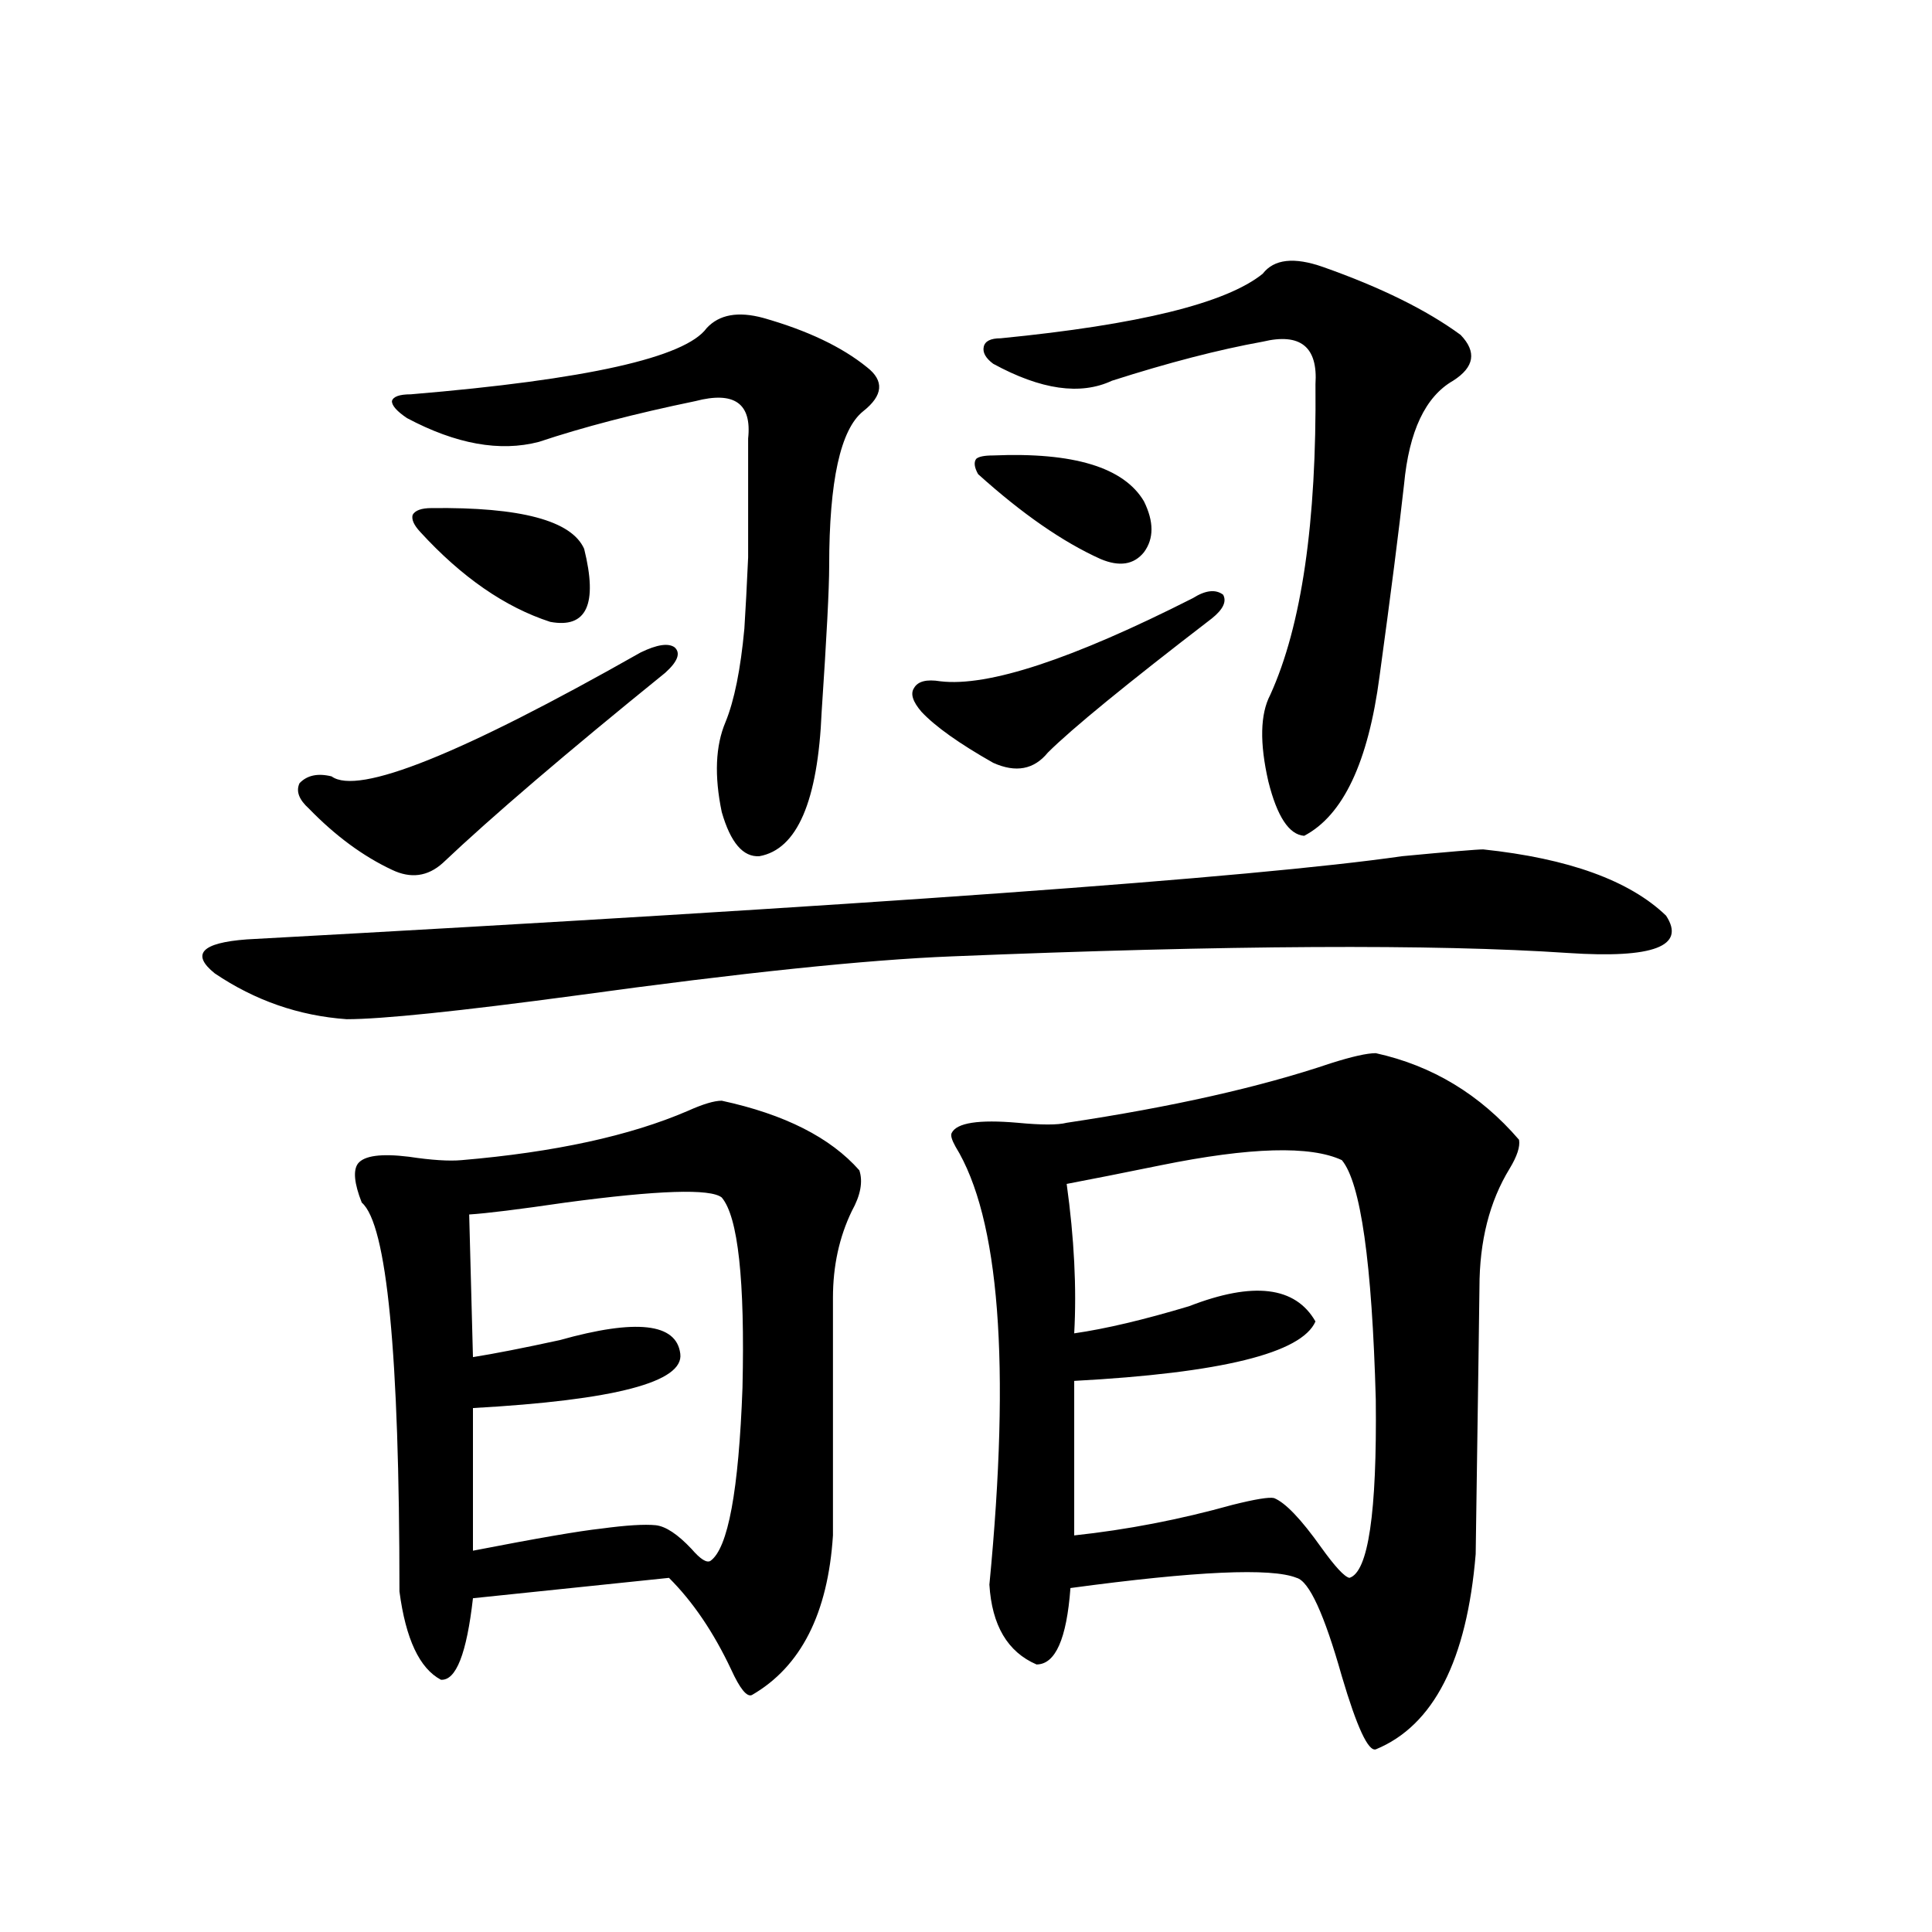 <?xml version="1.0" encoding="utf-8"?>
<!-- Generator: Adobe Illustrator 16.0.0, SVG Export Plug-In . SVG Version: 6.00 Build 0)  -->
<!DOCTYPE svg PUBLIC "-//W3C//DTD SVG 1.1//EN" "http://www.w3.org/Graphics/SVG/1.1/DTD/svg11.dtd">
<svg version="1.1" id="图层_1" xmlns="http://www.w3.org/2000/svg" xmlns:xlink="http://www.w3.org/1999/xlink" x="0px" y="0px"
	 width="1000px" height="1000px" viewBox="0 0 1000 1000" enable-background="new 0 0 1000 1000" xml:space="preserve">
<path d="M767.713,439.648c44.222,4.697,75.761,16.123,94.632,34.277c10.396,15.82-6.509,22.275-50.73,19.336
	c-69.602-4.683-175.94-4.092-319.017,1.758c-44.236,1.758-108.945,8.501-194.142,20.215c-61.142,8.213-100.82,12.305-119.021,12.305
	c-24.725-1.758-47.483-9.668-68.291-23.73c-12.362-9.956-6.829-15.82,16.585-17.578c321.288-17.578,520.628-31.929,598.034-43.066
	C750.473,440.83,764.451,439.648,767.713,439.648z M331.626,337.695c8.445-4.092,14.299-4.971,17.561-2.637
	c3.247,2.939,1.616,7.334-4.878,13.184c-51.386,41.611-89.754,74.419-115.119,98.438c-7.805,7.031-16.585,8.213-26.341,3.516
	c-14.969-7.031-29.268-17.578-42.926-31.641c-5.213-4.683-6.829-9.077-4.878-13.184c3.902-4.092,9.421-5.273,16.585-3.516
	C185.288,411.826,238.61,390.43,331.626,337.695z M373.576,569.727c32.515,7.031,56.249,19.048,71.218,36.035
	c1.951,5.864,0.641,12.896-3.902,21.094c-6.509,13.486-9.756,28.428-9.756,44.824v123.047c-2.606,40.43-16.585,67.965-41.95,82.617
	c-2.606,1.168-6.188-3.227-10.731-13.184c-9.115-19.336-19.847-35.156-32.194-47.461l-101.461,10.547
	c-3.262,28.702-8.78,42.765-16.585,42.188c-11.066-5.863-18.216-21.094-21.463-45.703c0-123.047-6.509-190.132-19.512-201.27
	c-3.902-9.956-4.558-16.699-1.951-20.215c3.247-4.092,12.027-5.273,26.341-3.516c11.707,1.758,20.808,2.349,27.316,1.758
	c48.124-4.092,87.147-12.593,117.07-25.488C363.82,571.484,369.674,569.727,373.576,569.727z M395.039,164.551
	c22.759,6.455,40.64,14.941,53.657,25.488c9.101,7.031,8.445,14.653-1.951,22.852c-11.707,9.38-17.561,36.035-17.561,79.98
	c0,11.729-1.311,36.914-3.902,75.586c-1.951,46.294-12.683,71.191-32.194,74.707c-8.46,0.591-14.969-7.031-19.512-22.852
	c-3.902-18.745-3.262-34.277,1.951-46.582c4.543-11.123,7.805-27.246,9.756-48.34c0.641-9.956,1.296-22.261,1.951-36.914
	c0-11.714,0-32.217,0-61.523c1.951-18.154-7.164-24.609-27.316-19.336c-31.219,6.455-58.215,13.486-80.974,21.094
	c-20.167,5.273-42.926,1.182-68.291-12.305c-5.213-3.516-7.805-6.44-7.805-8.789c0.641-2.334,3.902-3.516,9.756-3.516
	c91.05-7.607,142.101-19.033,153.167-34.277C372.266,162.793,382.021,161.035,395.039,164.551z M223.336,262.988
	c46.173-0.576,72.514,6.455,79.022,21.094c7.149,28.716,1.296,41.309-17.561,37.793c-23.414-7.607-45.853-23.14-67.315-46.582
	c-3.262-3.516-4.558-6.44-3.902-8.789C214.876,264.17,218.123,262.988,223.336,262.988z M373.576,619.824
	c-5.854-4.683-32.85-3.804-80.974,2.637c-24.069,3.516-40.654,5.576-49.755,6.152l1.951,73.828
	c11.052-1.758,26.006-4.683,44.877-8.789c39.664-11.123,60.486-8.789,62.438,7.031c1.951,14.653-33.825,24.033-107.314,28.125
	v73.828c33.17-6.44,55.273-10.244,66.34-11.426c13.003-1.758,22.438-2.334,28.292-1.758c5.198,0.591,11.372,4.697,18.536,12.305
	c4.543,5.273,7.805,7.334,9.756,6.152c9.101-6.44,14.634-36.323,16.585-89.648C385.604,662.603,382.021,629.795,373.576,619.824z
	 M617.473,309.57c6.494-4.092,11.707-4.683,15.609-1.758c1.951,3.516,0,7.622-5.854,12.305
	c-44.236,33.989-72.528,57.129-84.876,69.434c-7.164,8.789-16.585,10.547-28.292,5.273c-17.561-9.956-29.923-18.745-37.072-26.367
	c-4.558-5.273-5.854-9.365-3.902-12.305c1.951-3.516,6.494-4.683,13.658-3.516C511.454,355.576,555.035,341.211,617.473,309.57z
	 M712.104,545.117c29.268,6.455,53.978,21.396,74.145,44.824c0.641,3.516-0.976,8.501-4.878,14.941
	c-10.411,17.002-15.609,37.505-15.609,61.523c0,2.939-0.655,48.931-1.951,137.988c-4.558,55.069-21.798,88.77-51.706,101.074
	c-3.902,1.168-9.756-11.426-17.561-37.793c-9.115-32.23-16.92-49.219-23.414-50.977c-13.018-5.273-52.041-3.516-117.07,5.273
	c-1.951,26.367-7.805,39.551-17.561,39.551c-14.969-6.454-23.094-20.215-24.39-41.309c11.052-114.258,5.198-189.844-17.561-226.758
	c-1.951-3.516-2.606-5.85-1.951-7.031c2.592-5.273,13.979-7.031,34.146-5.273c12.348,1.182,20.808,1.182,25.365,0
	c54.633-8.198,100.15-18.457,136.582-30.762C699.742,546.875,707.547,545.117,712.104,545.117z M514.061,235.742
	c41.615-1.758,67.636,6.152,78.047,23.73c5.198,10.547,5.198,19.336,0,26.367c-5.213,6.455-12.683,7.622-22.438,3.516
	c-19.512-8.789-40.654-23.428-63.413-43.945c-1.951-3.516-2.286-6.152-0.976-7.91C506.576,236.333,509.503,235.742,514.061,235.742z
	 M684.788,138.184c29.908,10.547,53.657,22.275,71.218,35.156c8.445,8.789,7.149,16.699-3.902,23.73
	c-14.313,8.213-22.773,26.079-25.365,53.613c-2.606,23.442-6.829,56.553-12.683,99.316c-5.854,44.536-18.871,72.07-39.023,82.617
	c-7.805-0.576-13.993-9.956-18.536-28.125c-4.558-19.912-4.237-34.854,0.976-44.824c16.25-35.732,24.055-89.346,23.414-160.84
	c1.296-19.336-7.805-26.655-27.316-21.973c-22.773,4.106-48.779,10.85-78.047,20.215c-16.265,7.622-36.752,4.697-61.462-8.789
	c-3.902-2.925-5.533-5.85-4.878-8.789c0.641-2.925,3.567-4.395,8.78-4.395c71.538-7.031,116.735-18.154,135.606-33.398
	C659.423,134.092,669.819,132.91,684.788,138.184z M694.544,600.488c-16.265-7.607-47.483-6.729-93.656,2.637
	c-20.167,4.106-36.432,7.334-48.779,9.668c3.902,28.125,5.198,53.916,3.902,77.344c16.25-2.334,36.097-7.031,59.511-14.063
	c33.17-12.881,54.953-10.244,65.364,7.91c-7.164,16.411-48.779,26.67-124.875,30.762v79.98c27.316-2.925,54.633-8.198,81.949-15.82
	c11.707-2.925,18.856-4.092,21.463-3.516c5.854,2.349,13.979,10.85,24.39,25.488c7.149,9.971,12.027,15.244,14.634,15.82
	c9.756-2.925,14.299-33.687,13.658-92.285C710.153,653.525,704.3,612.217,694.544,600.488z"/>
</svg>

